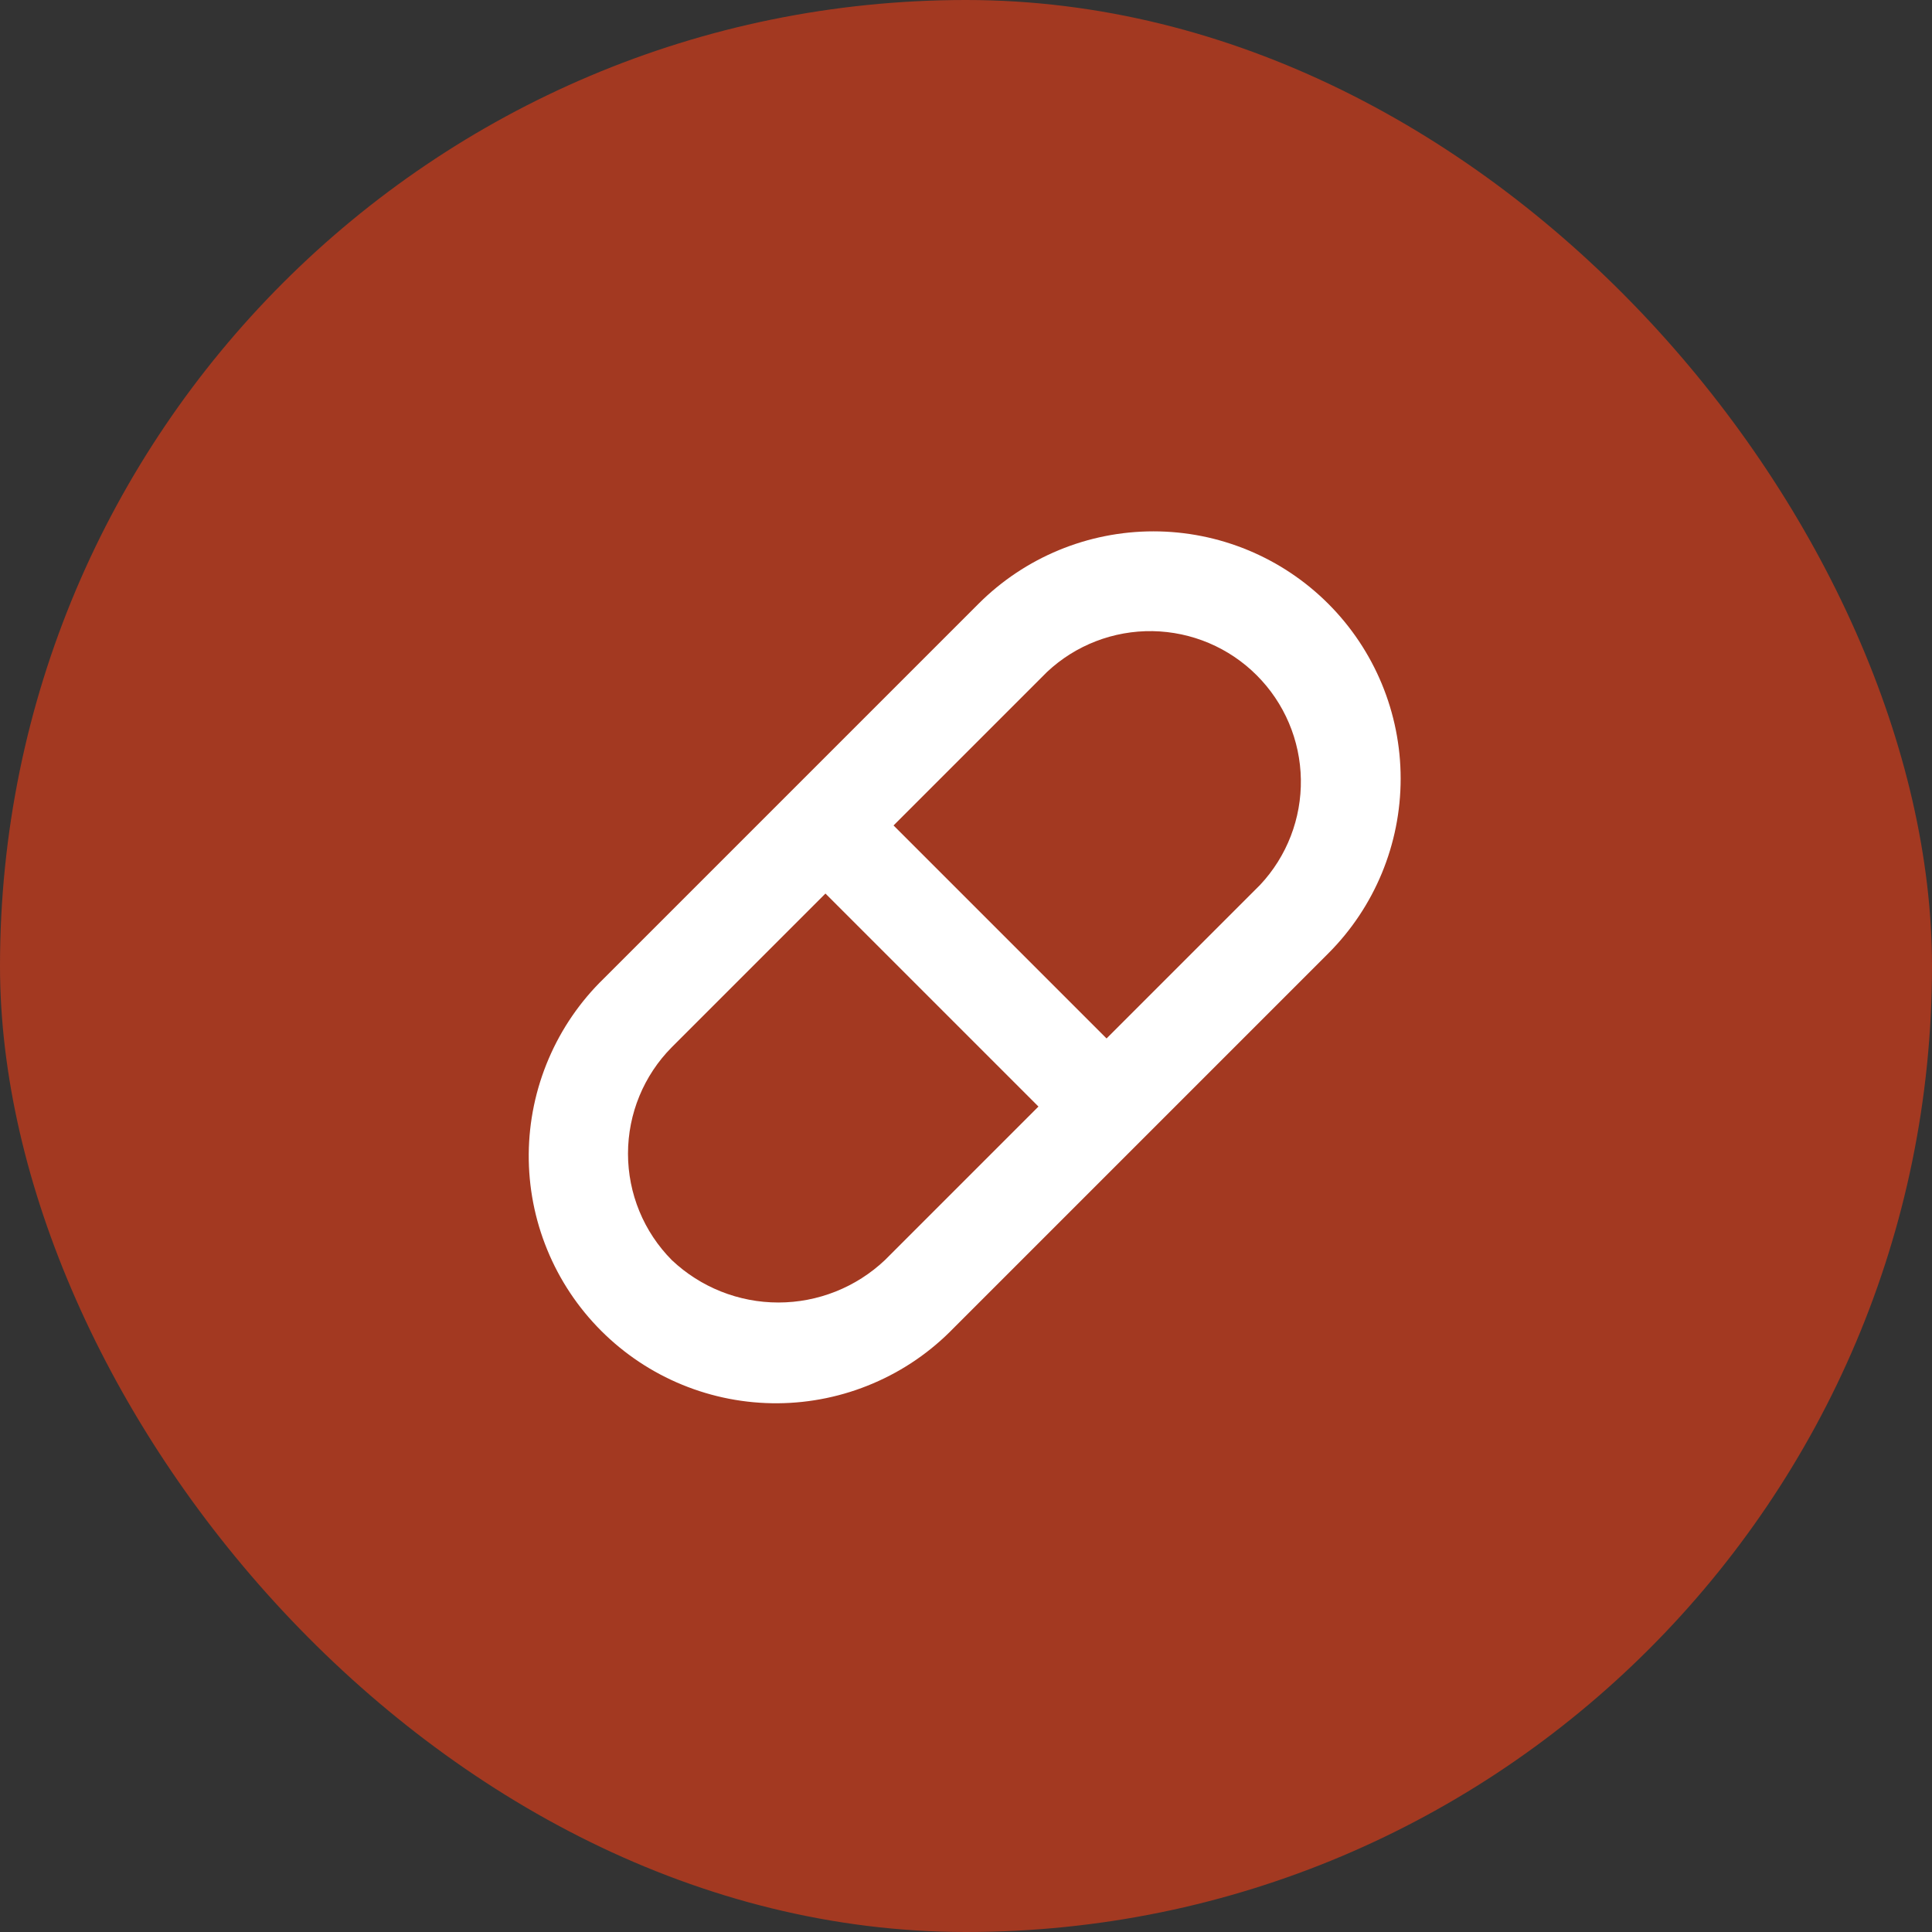 <svg width="40" height="40" viewBox="0 0 40 40" fill="none" xmlns="http://www.w3.org/2000/svg">
<rect x="0" y="0" width="40" height="40" fill="#333333" stroke="none"/>
<rect width="40" height="40" rx="20" fill="#A33921"/>
<path d="M27.5 12.5C26.54 11.54 25.238 11.001 23.88 11.001C22.523 11.001 21.22 11.54 20.26 12.5L12.5 20.26C12.013 20.733 11.625 21.298 11.359 21.922C11.092 22.546 10.952 23.217 10.947 23.895C10.942 24.574 11.072 25.247 11.33 25.875C11.587 26.503 11.967 27.073 12.447 27.553C12.927 28.033 13.497 28.413 14.125 28.67C14.753 28.928 15.426 29.058 16.105 29.053C16.783 29.048 17.454 28.908 18.078 28.641C18.703 28.375 19.267 27.987 19.74 27.5L27.5 19.74C28.46 18.78 28.999 17.478 28.999 16.12C28.999 14.762 28.46 13.46 27.5 12.5V12.5ZM18.32 26.09C17.724 26.653 16.935 26.967 16.115 26.967C15.295 26.967 14.506 26.653 13.91 26.09C13.328 25.504 13.002 24.711 13.002 23.885C13.002 23.059 13.328 22.266 13.91 21.68L17.09 18.5L21.5 22.91L18.32 26.09ZM26.09 18.32L22.91 21.5L18.5 17.09L21.68 13.91C22.271 13.356 23.054 13.054 23.864 13.067C24.674 13.081 25.447 13.408 26.019 13.981C26.592 14.553 26.92 15.326 26.933 16.136C26.946 16.946 26.644 17.729 26.09 18.32V18.32Z" fill="white"/>
</svg>
